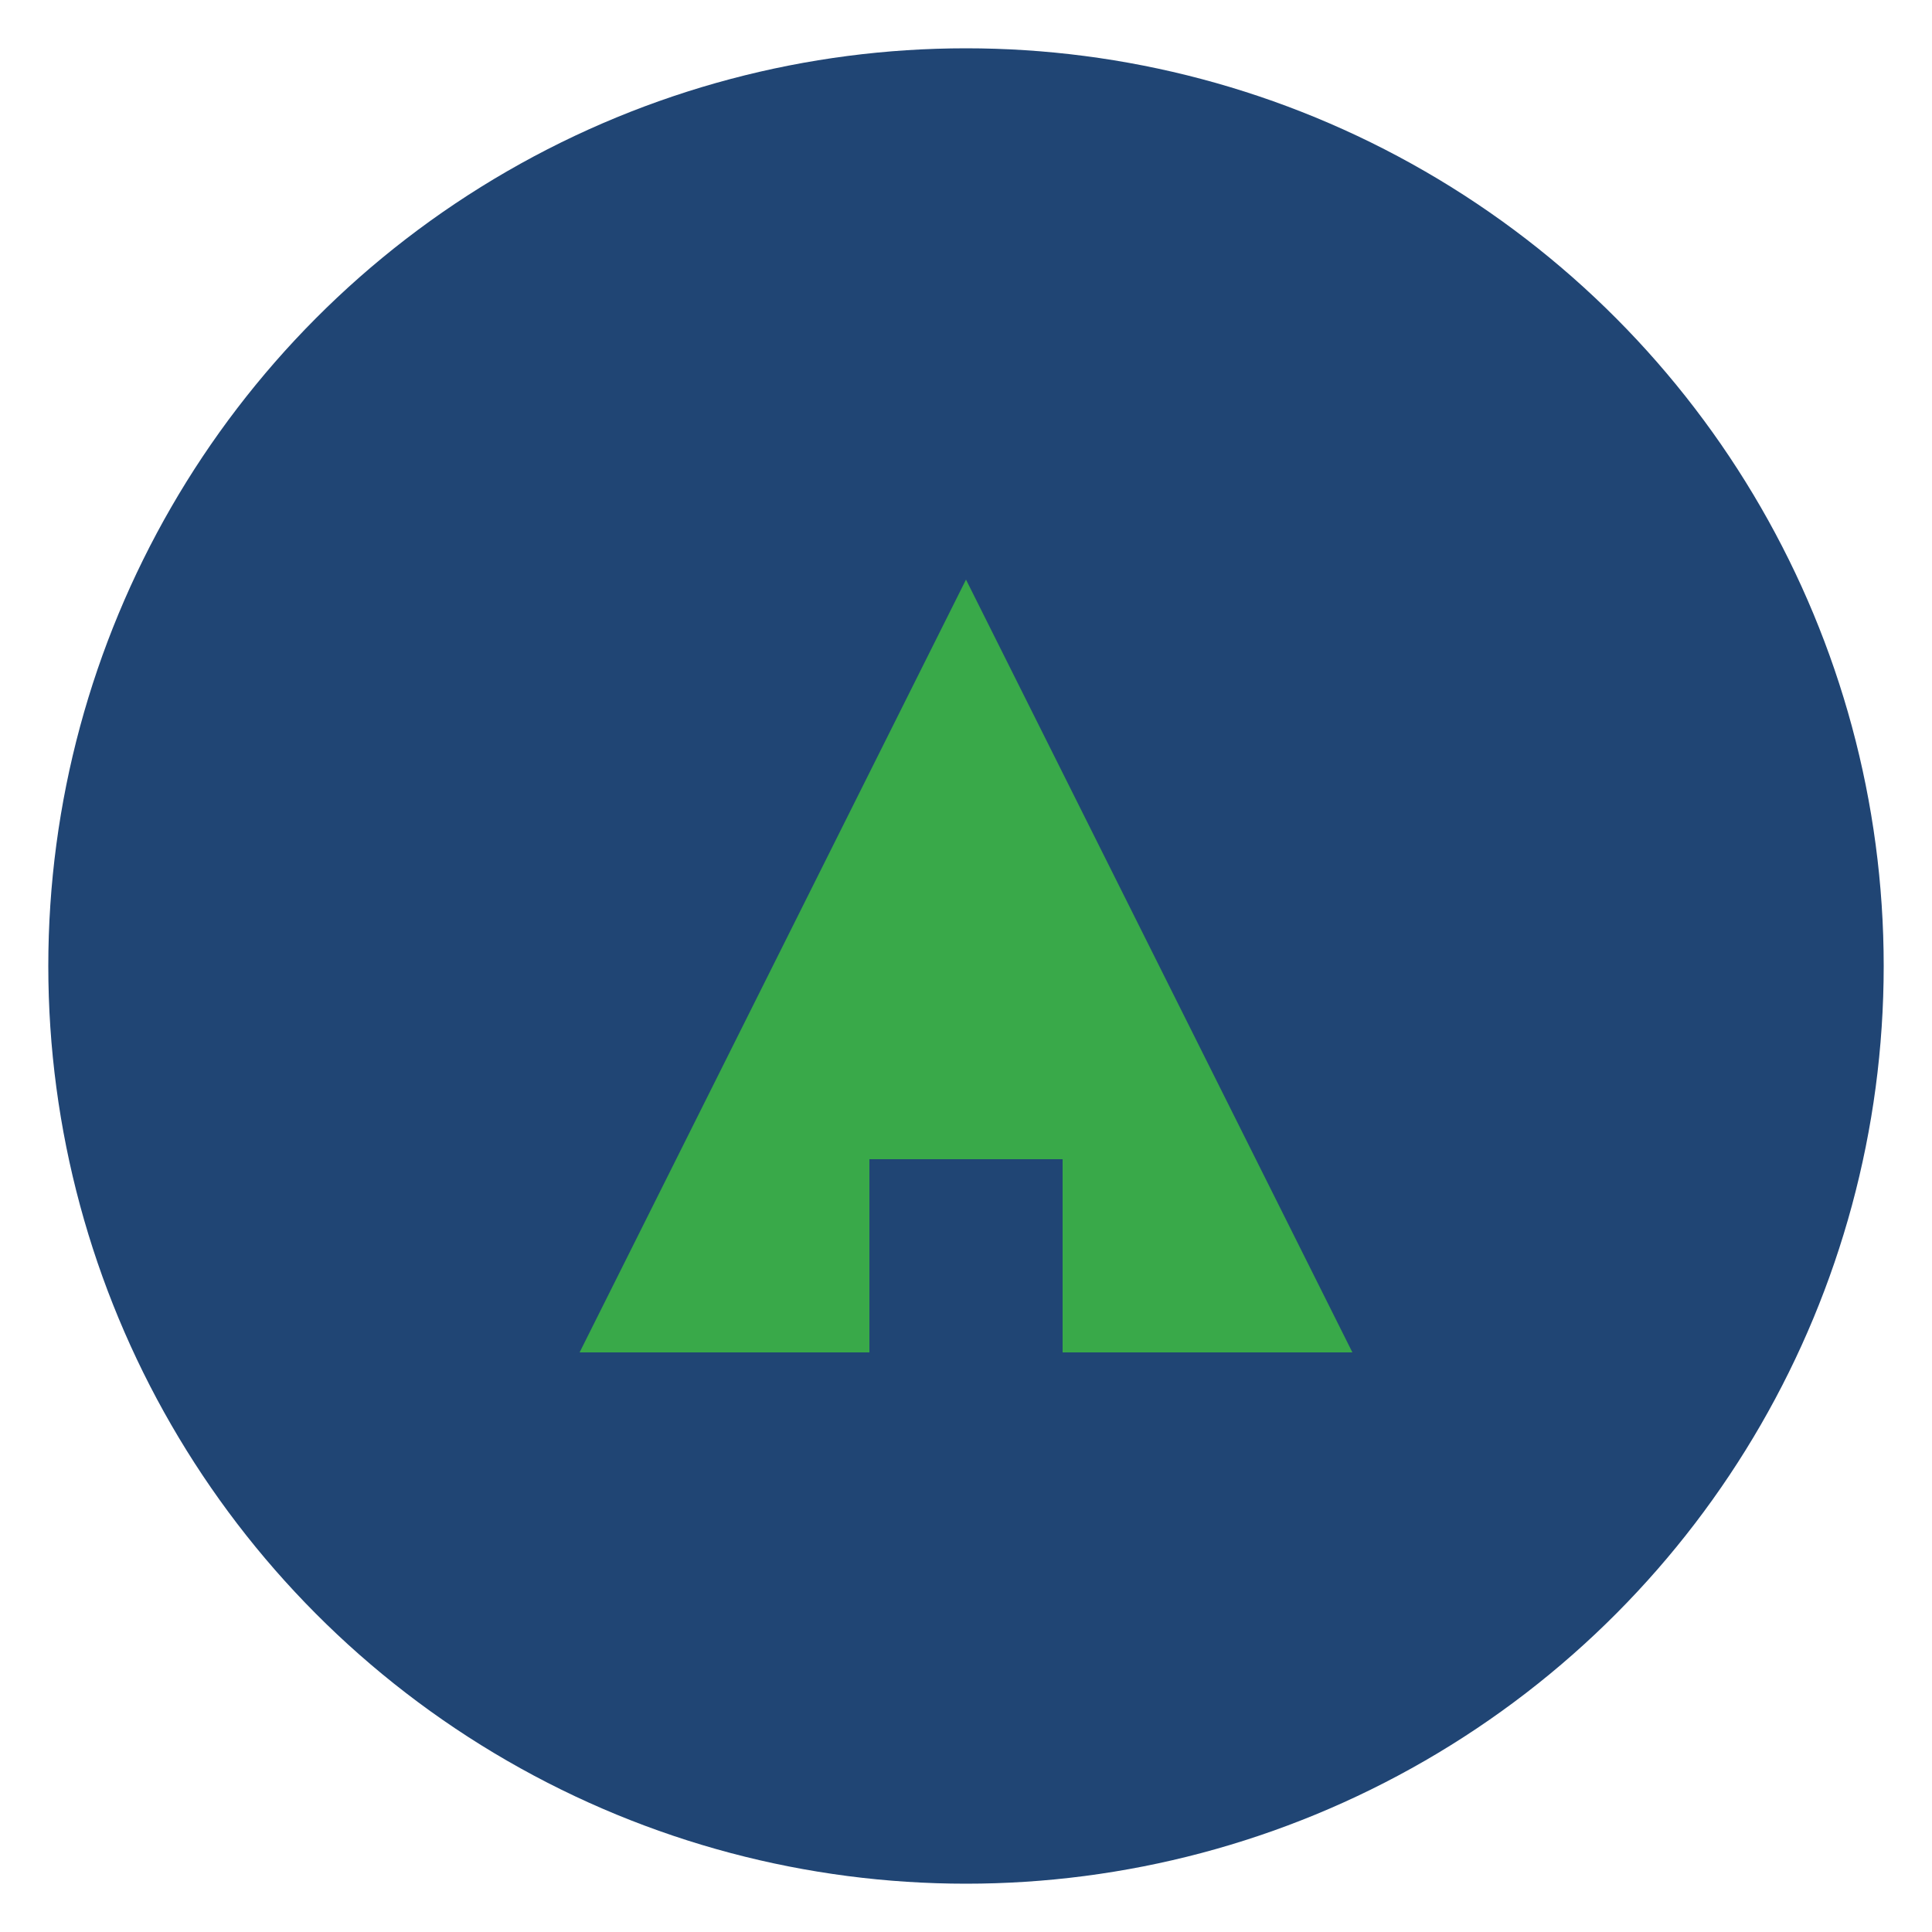 <?xml version="1.0" encoding="UTF-8"?>
<svg xmlns="http://www.w3.org/2000/svg" width="40" height="40" viewBox="0 0 40 40"><circle cx="20" cy="20" r="19" fill="#204574"/><path d="M12 28l8-16 8 16H22v-4h-4v4z" fill="#39A949"/></svg>